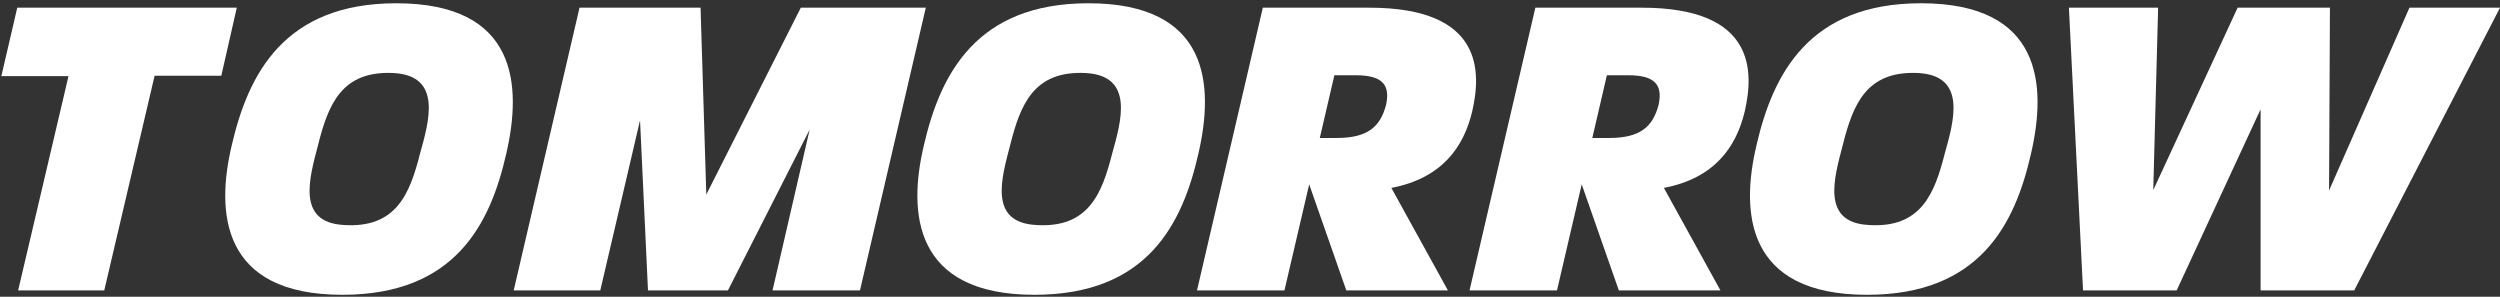 <?xml version="1.0" encoding="UTF-8"?> <svg xmlns="http://www.w3.org/2000/svg" width="615" height="73" viewBox="0 0 615 73" fill="none"><rect x="0" y="0" width="615" height="73" fill="#333333" stroke="none"/><path d="M16.851 18.733H0.332L4.245 1.892H58.25L54.446 18.624H38.036L25.648 71.431H4.463L16.851 18.729V18.733Z" fill="white"></path><path d="M57.051 35.574C61.073 18.297 69.871 0.803 97.475 0.803C127.353 0.803 128.442 21.016 124.529 37.858C120.616 55.025 112.032 72.52 84.215 72.52C54.441 72.52 53.029 52.311 57.051 35.574ZM84.542 55.348C97.579 56.215 100.843 47.526 103.339 37.744C105.514 29.923 108.882 18.62 96.821 17.966C84.002 17.312 80.738 25.787 78.241 35.678C76.176 43.609 72.808 54.69 84.542 55.343V55.348Z" fill="white"></path><path d="M142.564 1.892H172.338L173.75 47.853L197 1.892H227.75L211.558 71.435H190.046L199.175 31.884L179.074 71.435H159.405L157.449 29.6L147.671 71.435H126.372L142.564 1.892Z" fill="white"></path><path d="M227.315 35.574C231.336 18.297 240.134 0.803 267.738 0.803C297.616 0.803 298.705 21.016 294.792 37.858C290.879 55.025 282.295 72.52 254.478 72.52C224.704 72.52 223.293 52.311 227.315 35.574ZM254.805 55.348C267.842 56.215 271.106 47.526 273.603 37.744C275.777 29.923 279.145 18.62 267.084 17.966C254.265 17.312 251.001 25.787 248.504 35.678C246.439 43.609 243.071 54.69 254.805 55.343V55.348Z" fill="white"></path><path d="M310.653 1.892H336.84C365.198 1.892 364.331 17.97 362.157 27.426C360.091 36.119 354.766 43.836 342.274 46.224L356.183 71.431H331.189L322.06 45.352L315.977 71.431H294.465L310.657 1.887L310.653 1.892ZM328.801 33.944C336.409 33.944 339.56 31.225 340.971 25.792C342.061 20.794 339.995 18.511 333.472 18.511H328.256L324.67 33.94H328.797L328.801 33.944Z" fill="white"></path><path d="M377.695 1.892H403.883C432.24 1.892 431.373 17.97 429.199 27.426C427.133 36.119 421.809 43.836 409.316 46.224L423.225 71.431H398.231L389.102 45.352L383.02 71.431H361.508L377.7 1.887L377.695 1.892ZM395.839 33.944C403.447 33.944 406.597 31.225 408.009 25.792C409.098 20.794 407.033 18.511 400.51 18.511H395.294L391.708 33.94H395.834L395.839 33.944Z" fill="white"></path><path d="M432.131 35.574C436.153 18.297 444.95 0.803 472.554 0.803C502.437 0.803 503.522 21.016 499.614 37.858C495.701 55.025 487.117 72.52 459.299 72.52C429.526 72.52 428.114 52.311 432.136 35.574H432.131ZM459.622 55.348C472.659 56.215 475.918 47.526 478.419 37.744C480.594 29.923 483.962 18.62 471.901 17.966C459.082 17.312 455.818 25.787 453.321 35.678C451.256 43.609 447.887 54.69 459.622 55.343V55.348Z" fill="white"></path><path d="M508.951 1.892H530.899L529.701 46.768L550.455 1.892H573.165L572.947 46.873L592.725 1.892H615L579.139 71.435H556.106V26.881L535.461 71.435H512.428L508.951 1.892Z" fill="white"></path></svg> 